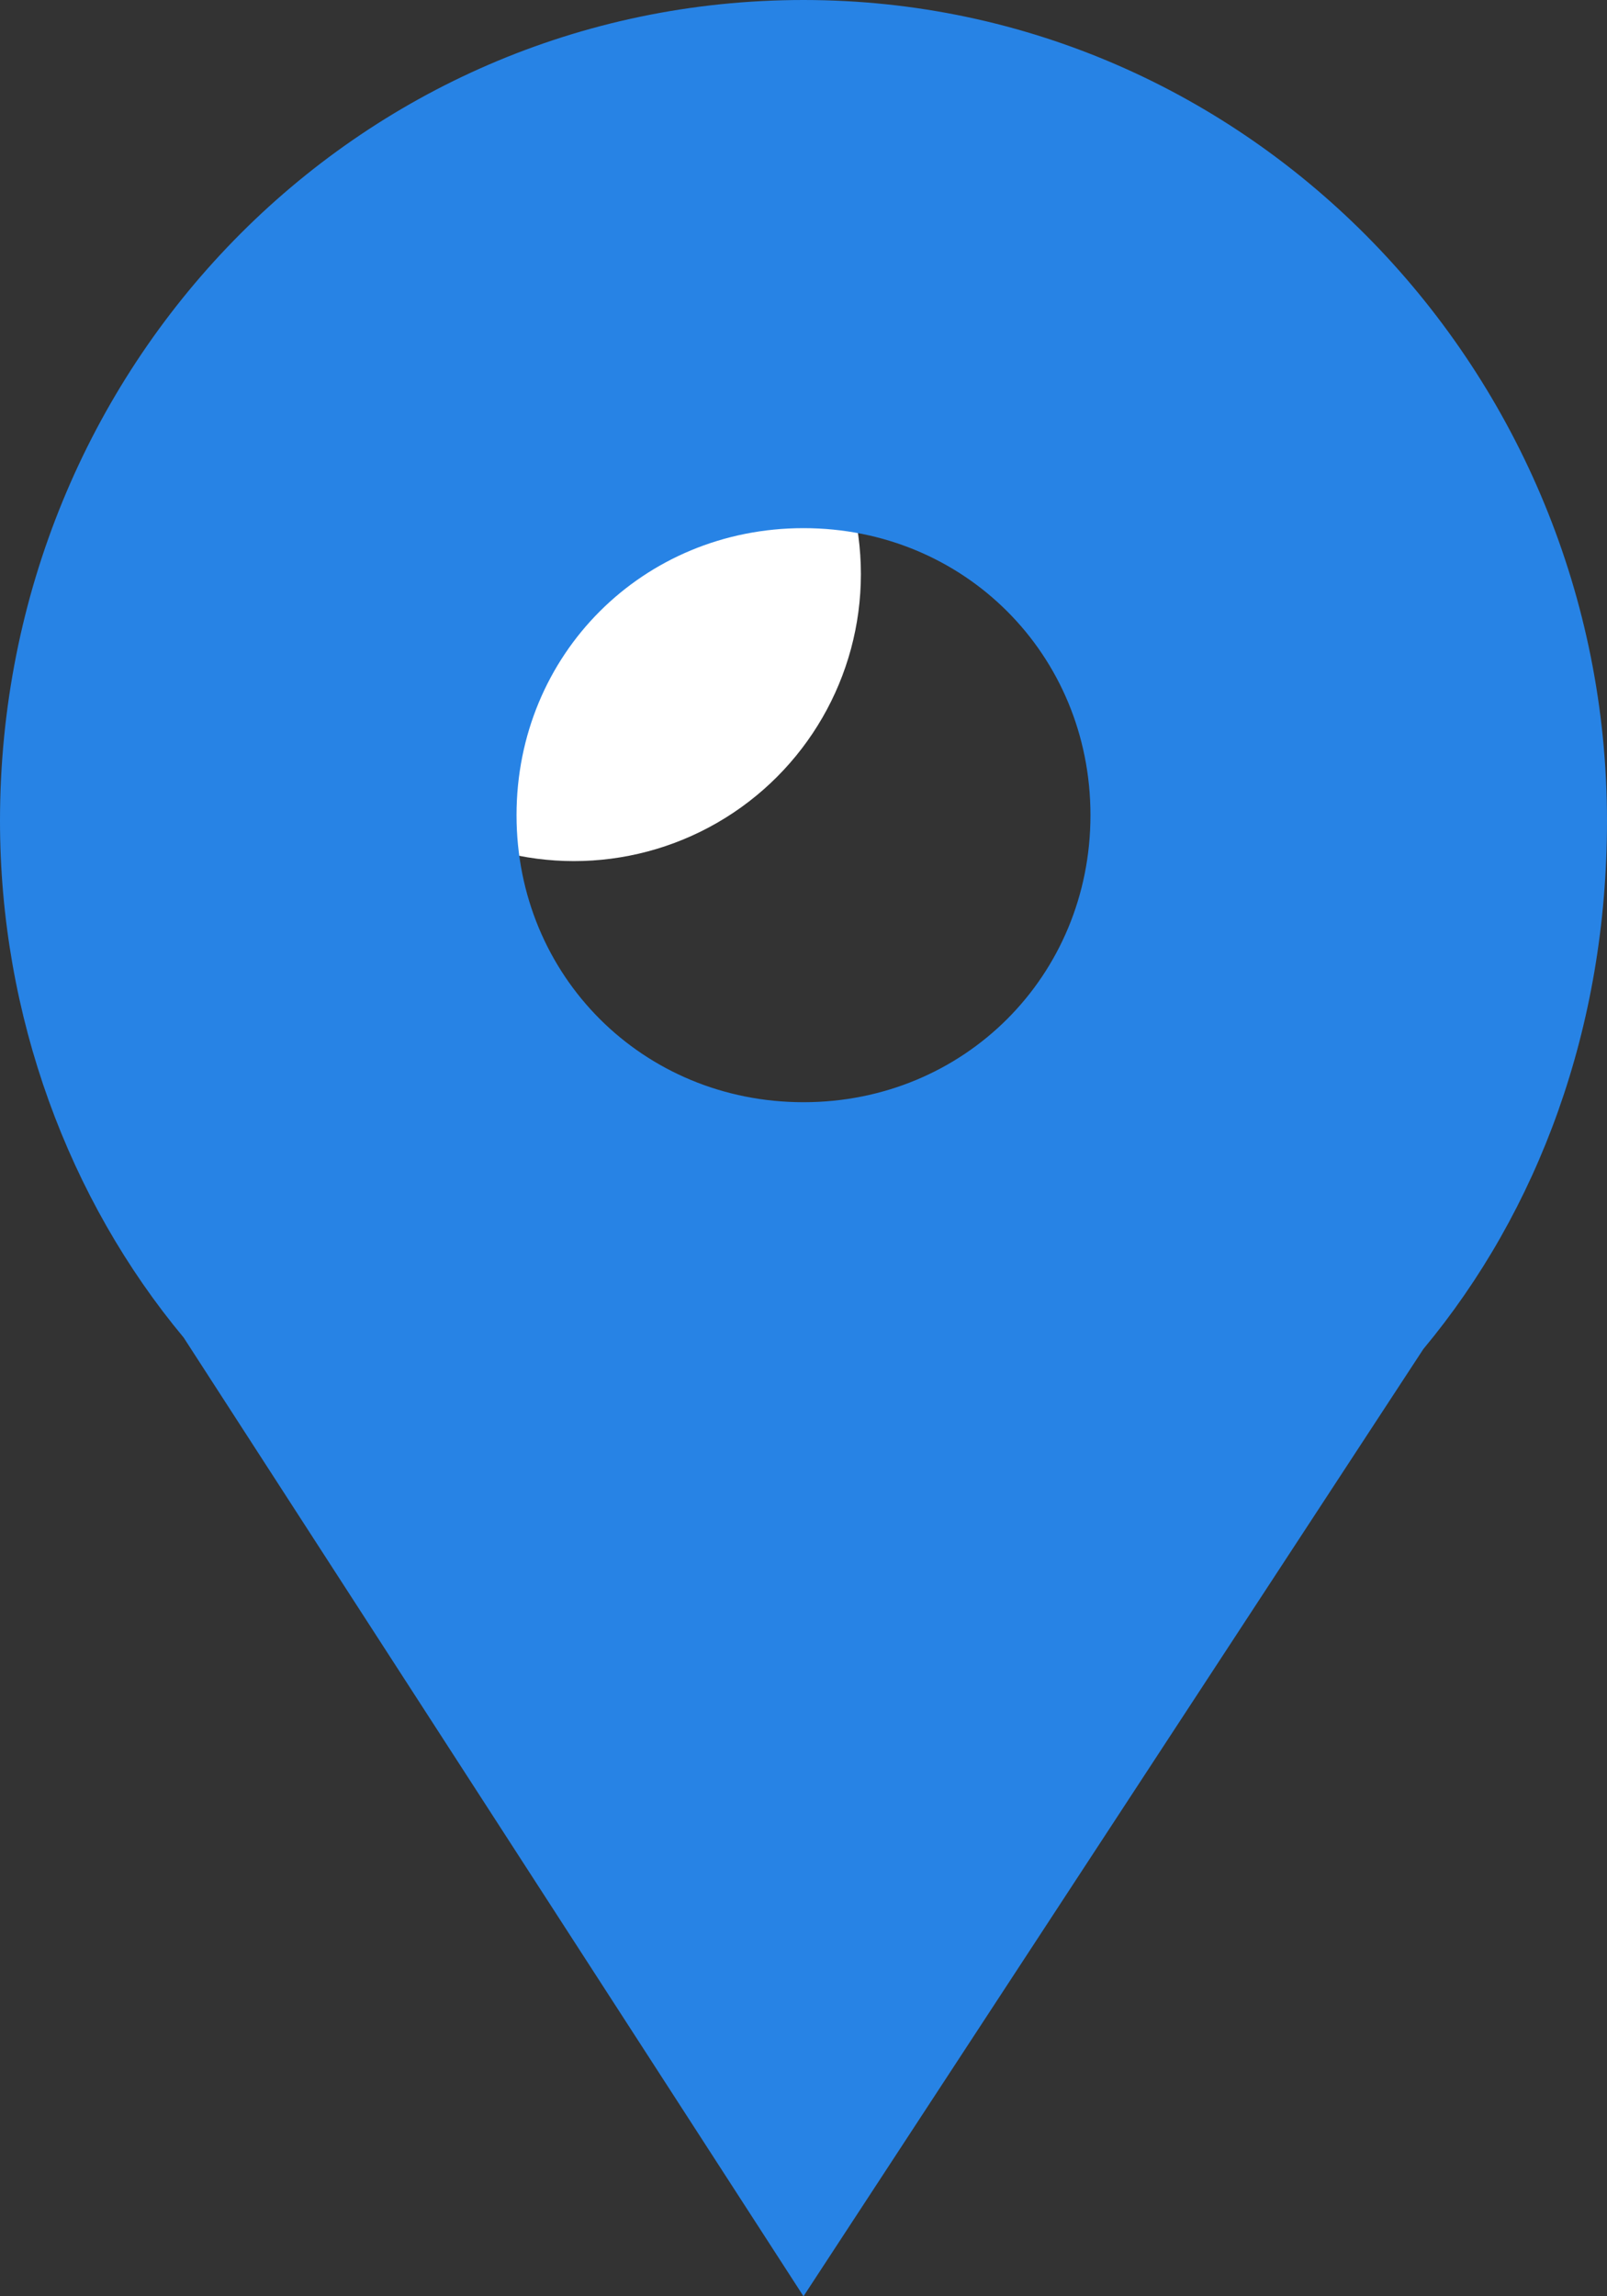 <?xml version="1.0" encoding="utf-8"?>
<!-- Generator: Adobe Illustrator 19.1.1, SVG Export Plug-In . SVG Version: 6.00 Build 0)  -->
<svg version="1.1" id="Calque_1" xmlns="http://www.w3.org/2000/svg" xmlns:xlink="http://www.w3.org/1999/xlink" x="0px" y="0px"
	 width="28px" height="40px" viewBox="-585 440.9 28 40" style="enable-background:new -585 440.9 28 40;" xml:space="preserve">
<rect x="-585" y="440.9" width="28" height="40" fill="#333333" stroke="none"/>
<style type="text/css">
	.st0{fill:#FFFFFF;}
	.st1{fill:#2783E5;}
</style>
<circle class="st0" cx="-575" cy="450.9" r="5"/>
<path class="st1" d="M-560.2,464.4c2-2.4,3.2-5.6,3.2-9.2c0-7.8-6.2-14.3-14-14.3s-14,6.4-14,14.3c0,3.4,1.2,6.6,3.2,9l10.8,16.7
	L-560.2,464.4z M-571,450.1c2.8,0,5,2.2,5,5c0,2.8-2.2,5-5,5s-5-2.2-5-5C-576,452.3-573.8,450.1-571,450.1z"/>
</svg>

